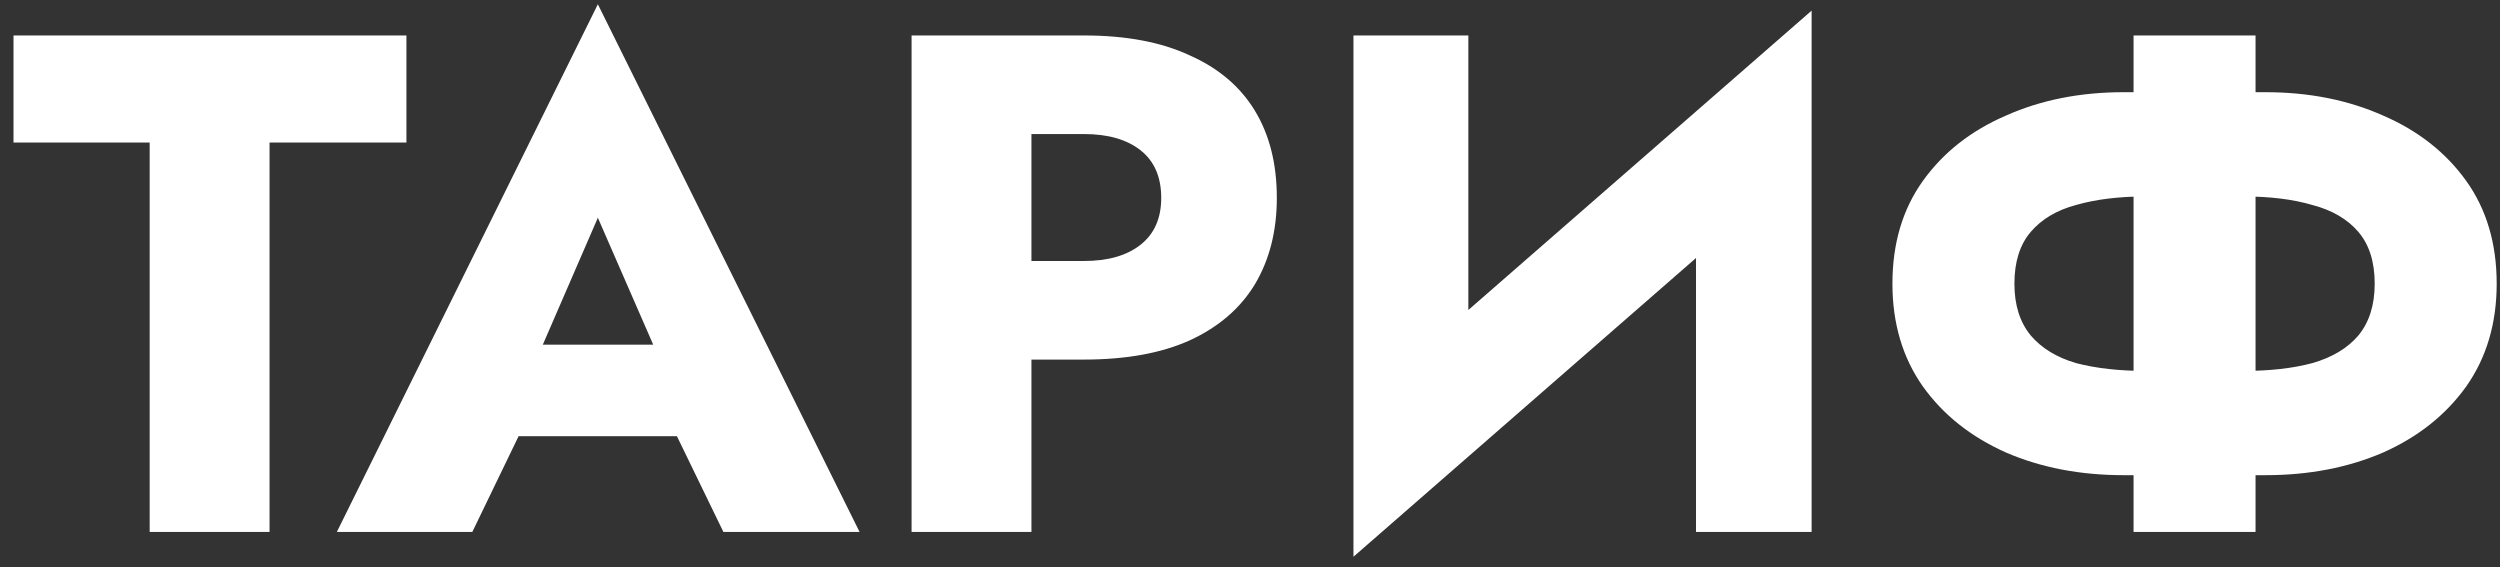 <?xml version="1.0" encoding="UTF-8"?> <svg xmlns="http://www.w3.org/2000/svg" width="141" height="32" viewBox="0 0 141 32" fill="none"><rect x="0" y="0" width="141" height="32" fill="#333333" stroke="none"/> <path d="M0.762 8.04H8.442V30H15.202V8.04H22.922V2H0.762V8.04ZM26.399 24.6H41.199L40.759 19.44H26.879L26.399 24.6ZM33.719 12.28L37.679 21.36L37.439 23.08L40.799 30H48.479L33.719 0.24L18.999 30H26.639L30.119 22.8L29.799 21.32L33.719 12.28ZM51.413 2V30H58.173V2H51.413ZM55.653 7.56H61.133C62.493 7.56 63.56 7.867 64.333 8.48C65.106 9.093 65.493 9.987 65.493 11.16C65.493 12.307 65.106 13.187 64.333 13.8C63.56 14.413 62.493 14.72 61.133 14.72H55.653V20.28H61.133C63.507 20.28 65.493 19.92 67.093 19.2C68.72 18.453 69.947 17.4 70.773 16.04C71.6 14.653 72.013 13.027 72.013 11.16C72.013 9.24 71.6 7.6 70.773 6.24C69.947 4.88 68.72 3.84 67.093 3.12C65.493 2.373 63.507 2 61.133 2H55.653V7.56ZM101.975 9.04L102.175 0.6L76.535 22.96L76.335 31.4L101.975 9.04ZM82.815 2H76.335V31.4L82.815 24.76V2ZM102.175 0.6L95.655 7.48V30H102.175V0.6ZM120.333 2V30H127.213V2H120.333ZM133.933 16C133.933 17.2 133.626 18.173 133.013 18.92C132.399 19.64 131.533 20.16 130.413 20.48C129.319 20.773 128.026 20.92 126.533 20.92H121.013C119.519 20.92 118.213 20.773 117.093 20.48C115.999 20.16 115.146 19.64 114.533 18.92C113.919 18.173 113.613 17.2 113.613 16C113.613 14.773 113.919 13.8 114.533 13.08C115.146 12.36 115.999 11.853 117.093 11.56C118.213 11.24 119.519 11.08 121.013 11.08H126.533C128.026 11.08 129.319 11.24 130.413 11.56C131.533 11.853 132.399 12.36 133.013 13.08C133.626 13.8 133.933 14.773 133.933 16ZM140.813 16C140.813 13.733 140.239 11.8 139.093 10.2C137.946 8.6 136.386 7.373 134.413 6.52C132.439 5.64 130.226 5.2 127.773 5.2H119.773C117.319 5.2 115.106 5.64 113.133 6.52C111.159 7.373 109.599 8.6 108.453 10.2C107.306 11.8 106.733 13.733 106.733 16C106.733 18.24 107.306 20.173 108.453 21.8C109.599 23.4 111.159 24.64 113.133 25.52C115.106 26.373 117.319 26.8 119.773 26.8H127.773C130.226 26.8 132.439 26.373 134.413 25.52C136.386 24.64 137.946 23.4 139.093 21.8C140.239 20.173 140.813 18.24 140.813 16Z" fill="white"></path> </svg> 